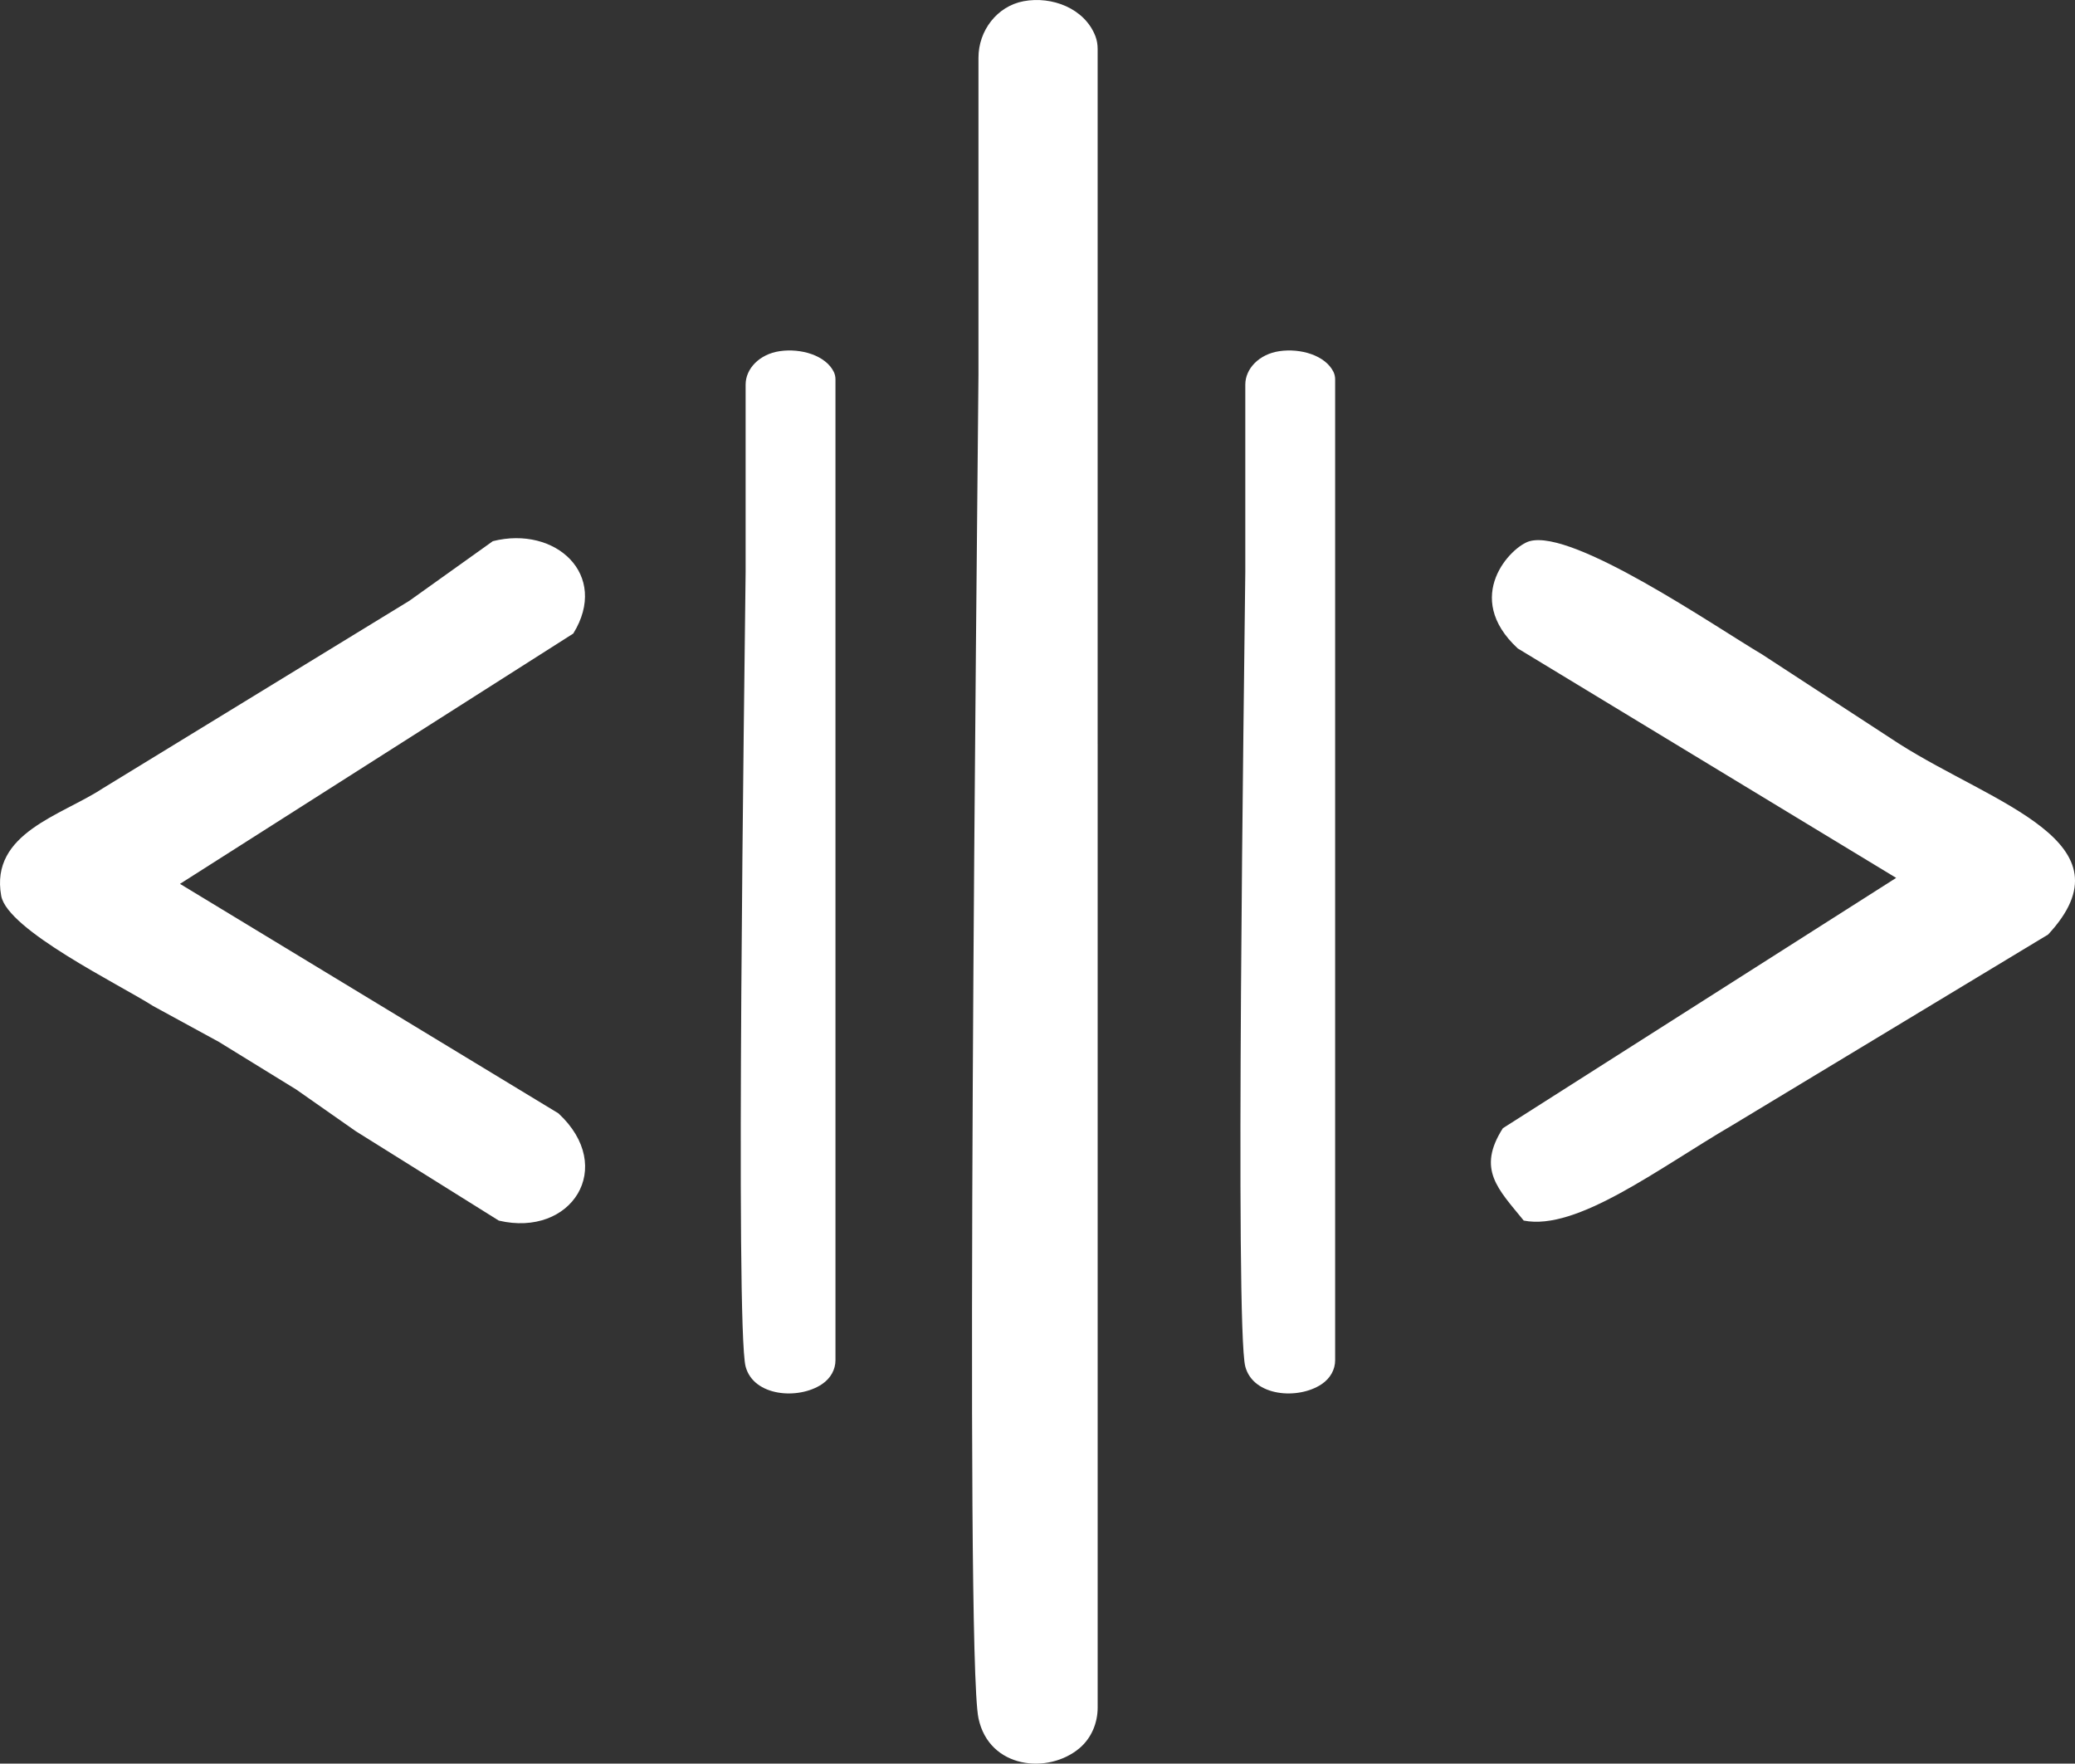 <?xml version="1.0" encoding="UTF-8"?>
<svg id="Layer_1" xmlns="http://www.w3.org/2000/svg" viewBox="0 0 1014.42 862.08">
  <rect x="0" y="0" width="1014.42" height="862.08" fill="#333333" stroke="none"/>
  <defs>
    <style>
      .cls-1 {
        fill: #fff;
      }
    </style>
  </defs>
  <g>
    <path class="cls-1" d="M536.62,363.58v471.09c0,7.53-3.04,14.88-8.78,19.77-15.28,13.02-44.29,10.17-49.49-14.55-6.75-32.14-.69-572.42,0-656.93V28.21c0-13.23,9.07-25.18,22.07-27.62,13.85-2.6,29.84,3.5,35.09,17.08.77,1.98,1.1,4.12,1.1,6.25v339.67Z"/>
    <path class="cls-1" d="M240.93,264.53c30.62-7.75,57.11,16.36,39.33,45.15-64.09,40.79-128.18,81.57-192.27,122.36,61.66,37.39,123.33,74.77,184.99,112.16,28.61,26.45,6.35,60.8-29.13,52.44-23.31-14.57-46.61-29.13-69.92-43.7-9.71-6.8-29.13-20.39-29.13-20.39l-37.87-23.31s-21.36-11.65-32.05-17.48c-16.51-10.54-71.26-37.15-74.29-53.89-5.54-30.68,29.48-39.27,49.52-52.44,50.01-30.59,100.02-61.18,150.03-91.77,13.6-9.71,27.19-19.42,40.79-29.13Z"/>
    <path class="cls-1" d="M747.83,264.53c21.42-5.94,90.47,41.66,113.62,55.35,22.33,14.57,44.67,29.13,67,43.7,46.48,29.53,114.93,47.96,72.83,93.22-51.47,31.07-102.93,62.15-154.4,93.22-36.12,21.11-75.92,51.77-101.96,46.61-12.49-15.41-23.07-24.99-10.2-45.15,64.09-40.79,128.18-81.57,192.27-122.36-61.66-37.39-123.33-74.77-184.99-112.16-27.35-25.28-3.17-49.94,5.83-52.44Z"/>
  </g>
  <path class="cls-1" d="M408.44,386.33v278.59c0,4.45-2.29,8.8-6.62,11.69-11.51,7.7-33.39,6.01-37.3-8.6-5.09-19.01-.52-338.52,0-388.5v-91.52c0-7.83,6.83-14.89,16.64-16.33,10.44-1.54,22.49,2.07,26.45,10.1.58,1.17.83,2.44.83,3.7v200.87Z"/>
  <path class="cls-1" d="M652.72,386.33v278.59c0,4.45-2.29,8.8-6.62,11.69-11.51,7.7-33.39,6.01-37.3-8.6-5.09-19.01-.52-338.52,0-388.5v-91.52c0-7.83,6.83-14.89,16.64-16.33,10.44-1.54,22.49,2.07,26.45,10.1.58,1.17.83,2.44.83,3.7v200.87Z"/>
</svg>